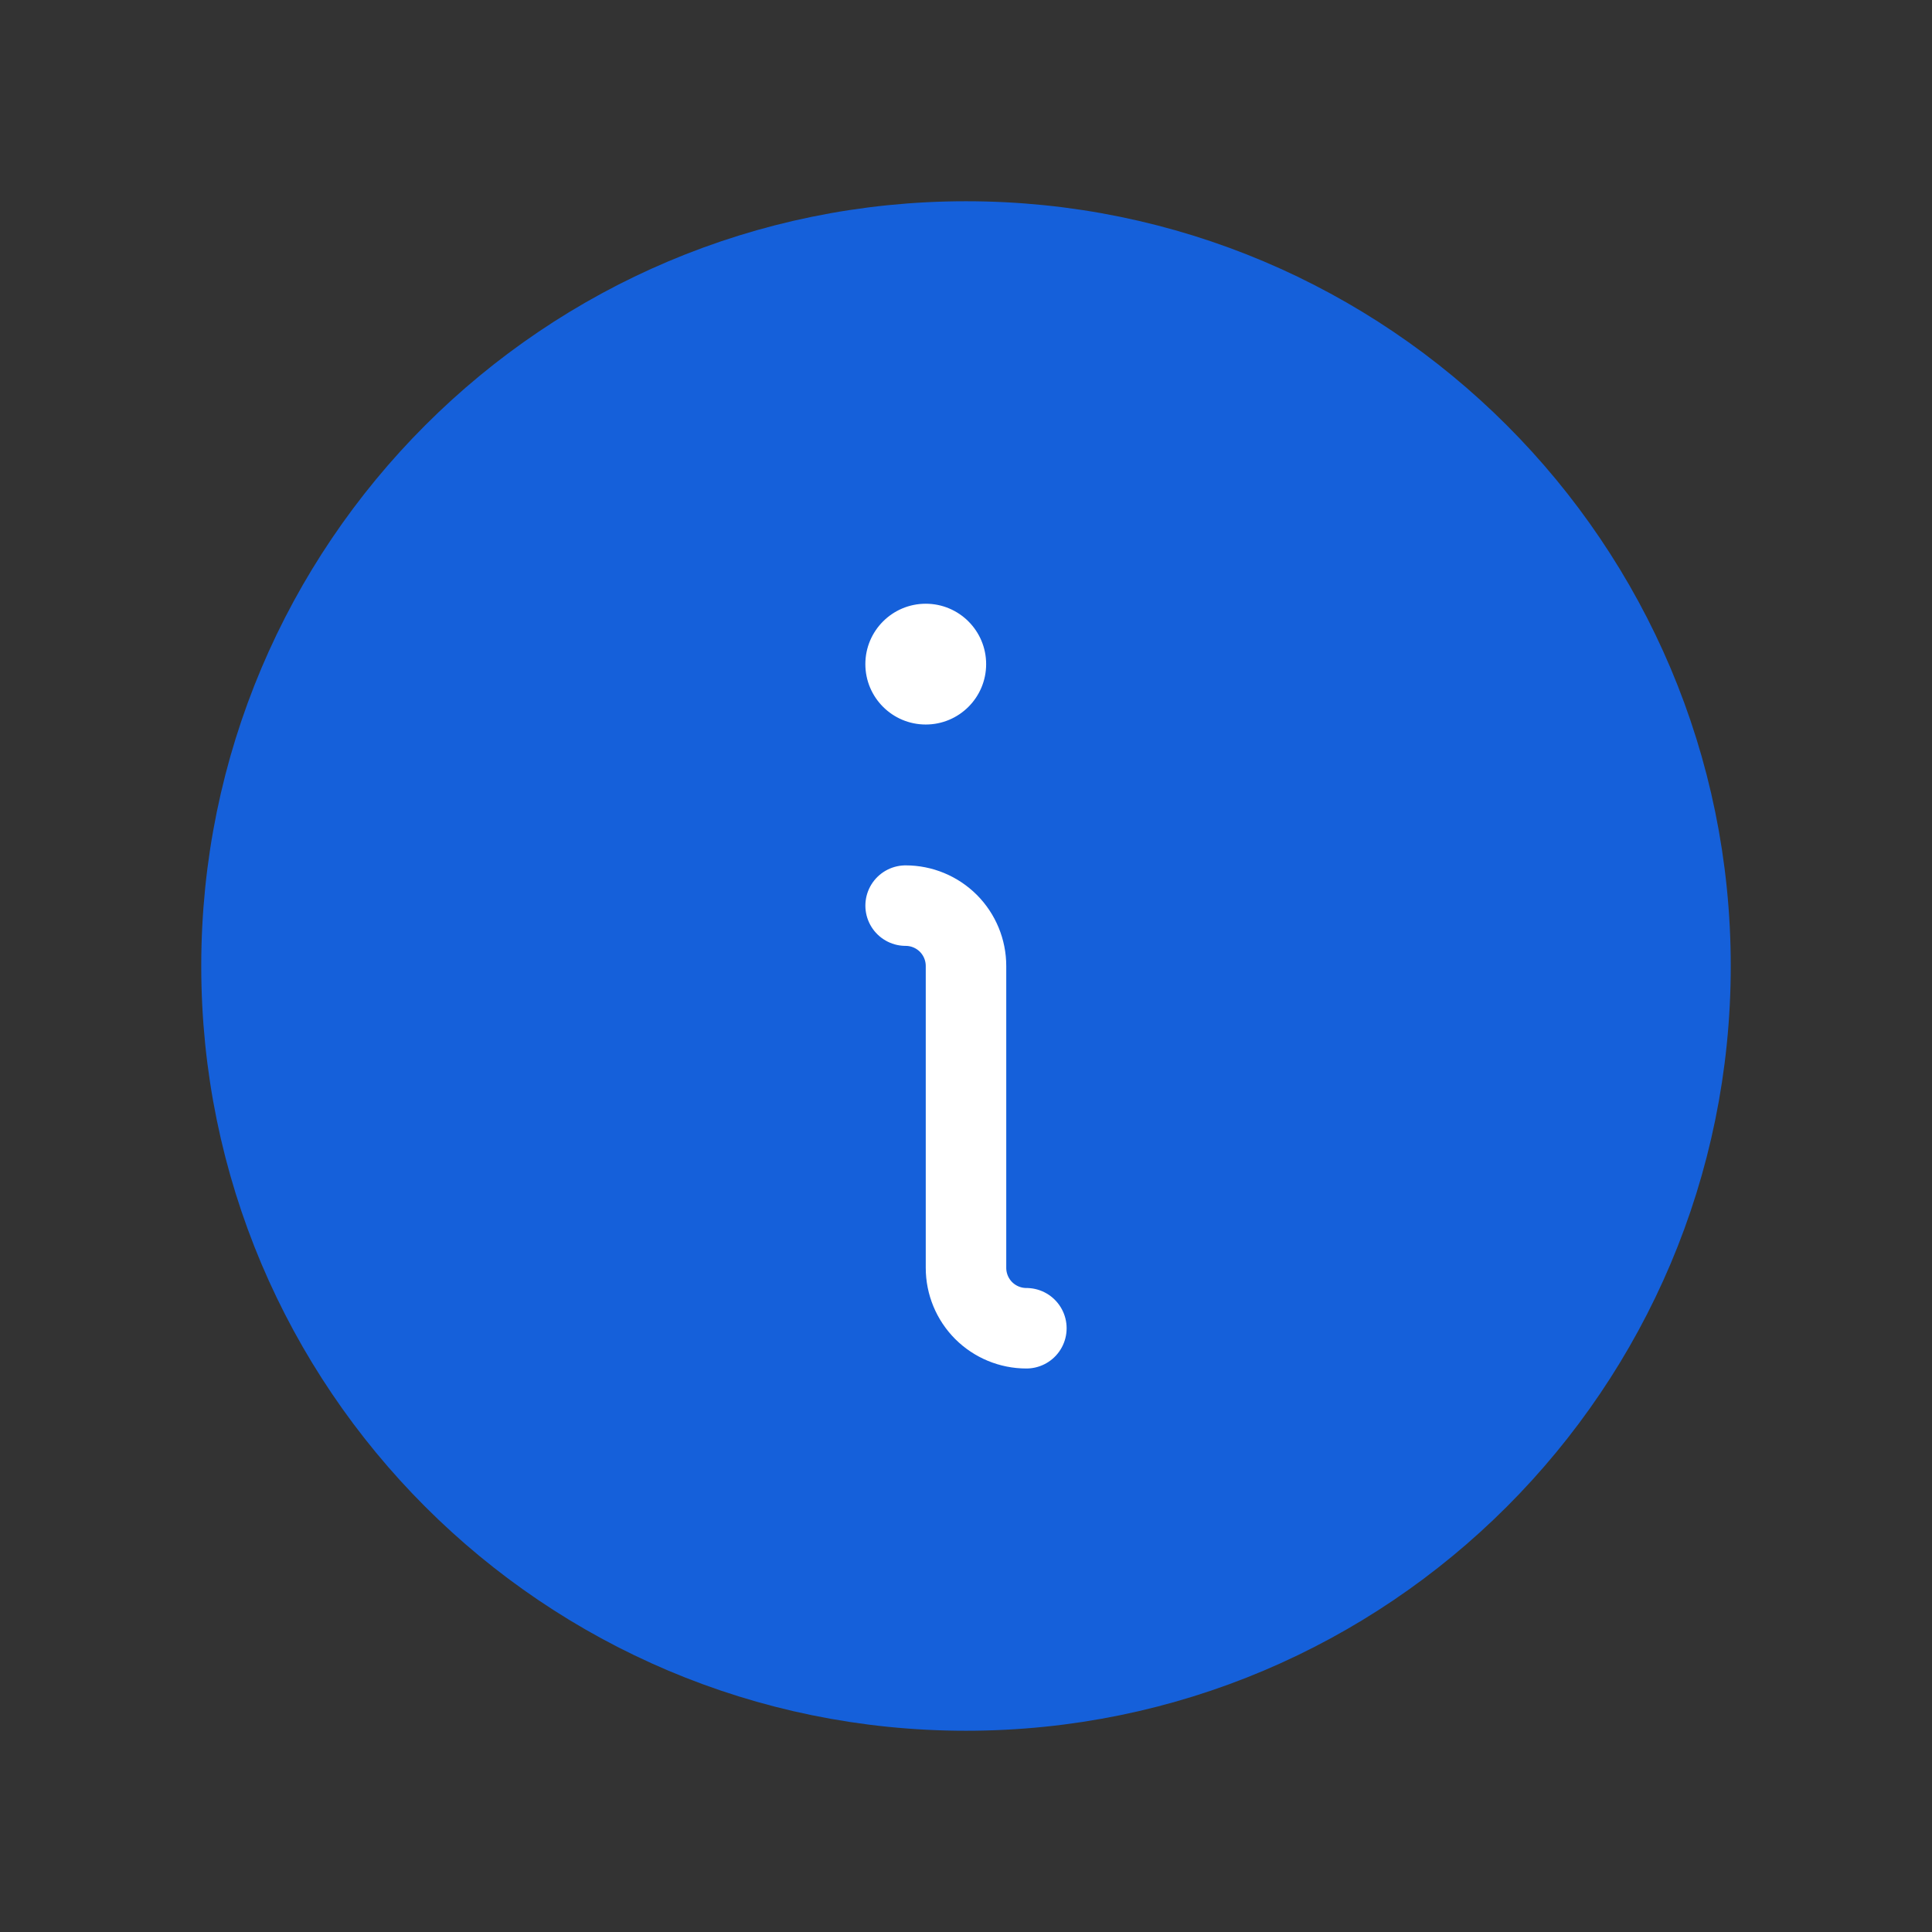 <svg width="48" height="48" viewBox="0 0 48 48" fill="none" xmlns="http://www.w3.org/2000/svg">
<rect x="0" y="0" width="48" height="48" fill="#333333" stroke="none"/>
<path d="M24 42C33.941 42 42 33.941 42 24C42 14.059 33.941 6 24 6C14.059 6 6 14.059 6 24C6 33.941 14.059 42 24 42Z" fill="#1560DA" stroke="#1560DA" stroke-width="2" stroke-linecap="round" stroke-linejoin="round"/>
<path d="M22.5 22.5C22.898 22.5 23.279 22.658 23.561 22.939C23.842 23.221 24 23.602 24 24V31.5C24 31.898 24.158 32.279 24.439 32.561C24.721 32.842 25.102 33 25.5 33" stroke="white" stroke-width="2" stroke-linecap="round" stroke-linejoin="round"/>
<path d="M24.438 16.5C24.438 17.294 23.794 17.938 23 17.938C22.206 17.938 21.562 17.294 21.562 16.5C21.562 15.706 22.206 15.062 23 15.062C23.794 15.062 24.438 15.706 24.438 16.5Z" fill="white" stroke="white" stroke-width="0.125"/>
</svg>
